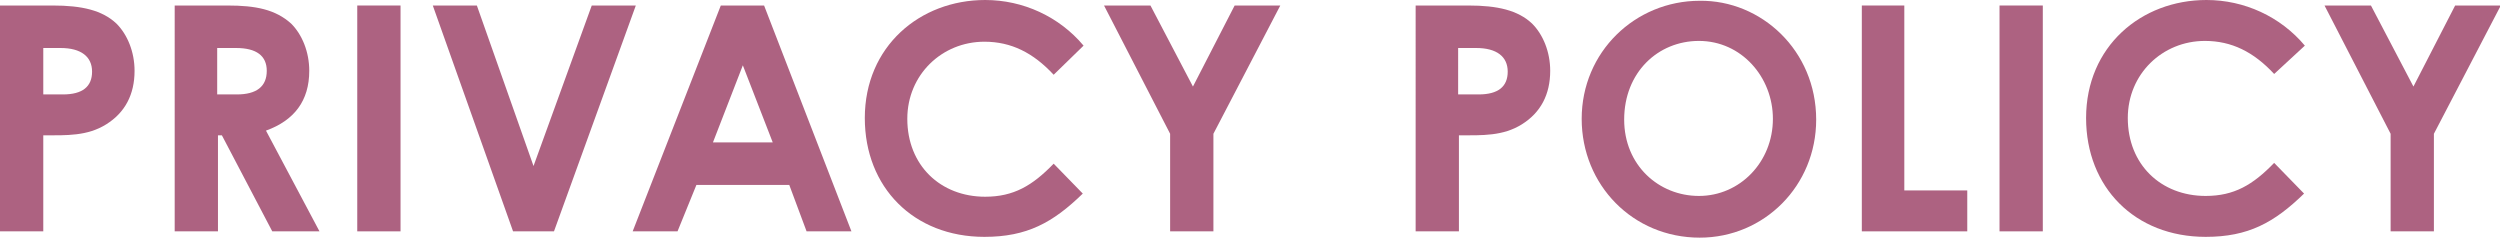 <?xml version="1.0" encoding="utf-8"?>
<!-- Generator: Adobe Illustrator 26.5.0, SVG Export Plug-In . SVG Version: 6.00 Build 0)  -->
<svg version="1.1" id="レイヤー_1" xmlns="http://www.w3.org/2000/svg" xmlns:xlink="http://www.w3.org/1999/xlink" x="0px"
	 y="0px" viewBox="0 0 317.7 30.2" style="enable-background:new 0 0 317.7 30.2;" xml:space="preserve">
<style type="text/css">
	.st0{fill:#AD6281;}
</style>
<g>
	<path class="st0" d="M0,0.7h6.7c3.7,0,6.3,0.6,8.1,2.3c1.4,1.4,2.3,3.6,2.3,6c0,3-1.2,5.3-3.6,6.8c-2.4,1.5-5,1.4-8,1.4v12.2H0V0.7
		z M5.5,12H8c2.5,0,3.7-1,3.7-2.9c0-1.9-1.4-3-4-3H5.5V12z"/>
	<path class="st0" d="M22.2,0.7h6.7C32.5,0.7,35,1.2,37,3c1.4,1.4,2.3,3.6,2.3,6c0,3.8-1.9,6.3-5.5,7.6l6.8,12.8h-6l-6.4-12.2h-0.5
		v12.2h-5.5V0.7z M27.6,12h2.5c2.5,0,3.8-1,3.8-3c0-1.9-1.3-2.9-3.9-2.9h-2.4V12z"/>
	<path class="st0" d="M45.4,0.7h5.5v28.7h-5.5V0.7z"/>
	<path class="st0" d="M55,0.7h5.6l7.2,20.4l7.4-20.4h5.6L70.4,29.4h-5.2L55,0.7z"/>
	<path class="st0" d="M91.6,0.7h5.5l11.1,28.7h-5.7l-2.2-5.9H88.5l-2.4,5.9h-5.7L91.6,0.7z M94.4,8.3l-3.8,9.8h7.6L94.4,8.3z"/>
	<path class="st0" d="M137.6,24.6c-3.8,3.7-7.1,5.5-12.5,5.5c-9,0-15.2-6.3-15.2-15.1c0-9.1,7-15,15.3-15c4.8,0,9.4,2.1,12.5,5.8
		l-3.8,3.7c-2.6-2.8-5.4-4.2-8.8-4.2c-5.4,0-9.8,4.2-9.8,9.8c0,5.9,4.2,9.9,9.9,9.9c3.6,0,6-1.4,8.7-4.2L137.6,24.6z"/>
	<path class="st0" d="M140.3,0.7h5.9l5.4,10.3l5.3-10.3h5.8L154.2,17v12.4h-5.5V17L140.3,0.7z"/>
	<path class="st0" d="M179.9,0.7h6.7c3.7,0,6.3,0.6,8.1,2.3c1.4,1.4,2.3,3.6,2.3,6c0,3-1.2,5.3-3.6,6.8c-2.4,1.5-5,1.4-8,1.4v12.2
		h-5.5V0.7z M185.3,12h2.6c2.5,0,3.7-1,3.7-2.9c0-1.9-1.4-3-4-3h-2.3V12z"/>
	<path class="st0" d="M230.8,15.2c0,8.4-6.6,15-14.8,15c-8.5,0-15-6.7-15-15.1c0-8.5,6.8-15,15-15C223.8,0,230.8,6.4,230.8,15.2z
		 M206.4,15.2c0,5.8,4.4,9.7,9.5,9.7c5.2,0,9.4-4.3,9.4-9.8c0-5.3-4-9.9-9.4-9.9C210.7,5.2,206.4,9.2,206.4,15.2z"/>
	<path class="st0" d="M236.5,0.7h5.5v23.5h8v5.2h-13.4V0.7z"/>
	<path class="st0" d="M254.1,0.7h5.5v28.7h-5.5V0.7z"/>
	<path class="st0" d="M292.8,24.6c-3.8,3.7-7.1,5.5-12.5,5.5c-9,0-15.2-6.3-15.2-15.1c0-9.1,7-15,15.3-15c4.8,0,9.4,2.1,12.5,5.8
		L289,9.4c-2.6-2.8-5.4-4.2-8.8-4.2c-5.4,0-9.8,4.2-9.8,9.8c0,5.9,4.2,9.9,9.9,9.9c3.6,0,6-1.4,8.7-4.2L292.8,24.6z"/>
	<path class="st0" d="M295.4,0.7h5.9l5.4,10.3l5.3-10.3h5.8L309.3,17v12.4h-5.5V17L295.4,0.7z"/>
</g>
</svg>
